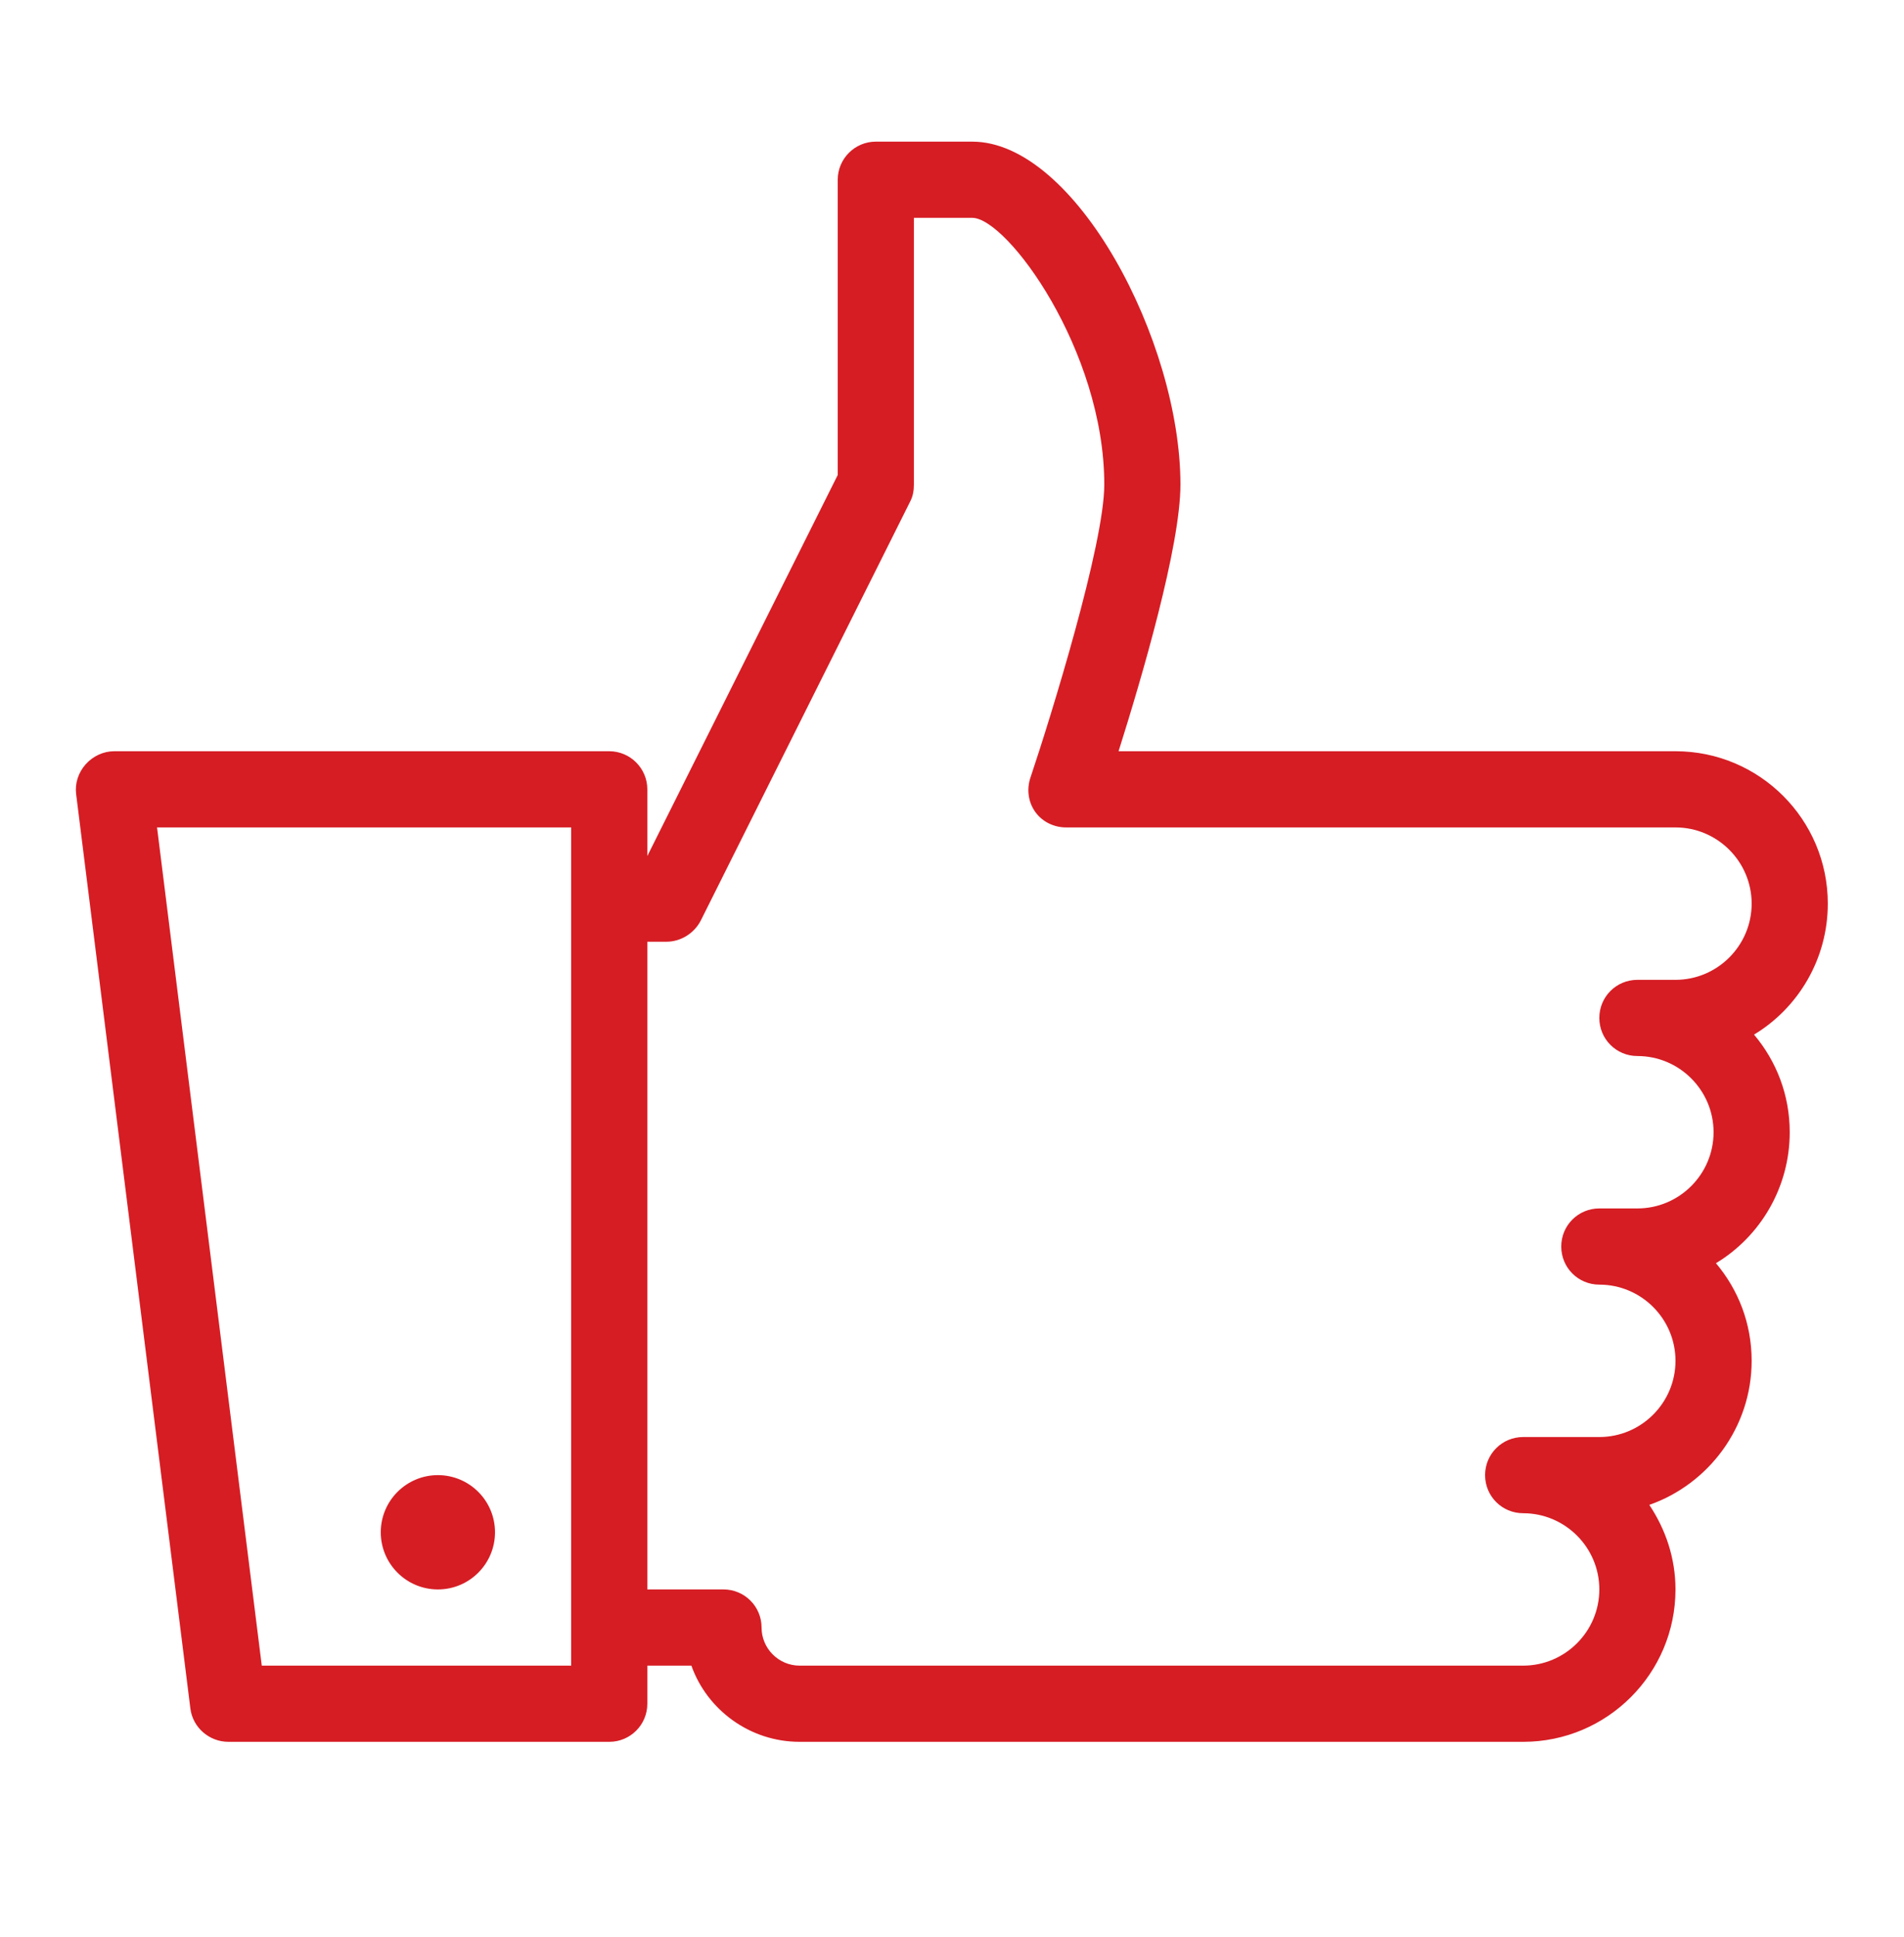 <svg width="60" height="61" viewBox="0 0 60 61" fill="none" xmlns="http://www.w3.org/2000/svg">
<path d="M27.599 4.461C26.938 4.461 26.399 5 26.399 5.661V14.961L20.399 26.961V24.861C20.399 24.2 19.86 23.661 19.199 23.661H3.599C3.257 23.661 2.929 23.816 2.699 24.073C2.47 24.331 2.357 24.669 2.399 25.011L5.999 53.811C6.074 54.411 6.595 54.861 7.199 54.861H19.199C19.86 54.861 20.399 54.327 20.399 53.661V52.461H21.787C22.284 53.858 23.634 54.861 25.199 54.861H47.999C50.648 54.861 52.799 52.709 52.799 50.061C52.799 49.072 52.485 48.163 51.974 47.398C53.845 46.742 55.199 44.952 55.199 42.861C55.199 41.684 54.778 40.62 54.074 39.786C55.467 38.947 56.399 37.405 56.399 35.661C56.399 34.484 55.977 33.42 55.274 32.586C56.666 31.747 57.599 30.205 57.599 28.461C57.599 25.812 55.448 23.661 52.799 23.661H35.249C35.981 21.345 37.199 17.202 37.199 15.261C37.199 10.742 33.89 4.461 30.637 4.461H27.599ZM28.799 6.861H30.637C31.738 6.861 34.799 11.037 34.799 15.261C34.799 17.141 33.121 22.559 32.474 24.486C32.348 24.852 32.399 25.259 32.624 25.573C32.849 25.887 33.215 26.061 33.599 26.061H52.799C54.121 26.061 55.199 27.139 55.199 28.461C55.199 29.783 54.121 30.861 52.799 30.861H51.599C50.934 30.861 50.399 31.395 50.399 32.061C50.399 32.727 50.934 33.261 51.599 33.261C52.921 33.261 53.999 34.339 53.999 35.661C53.999 36.983 52.921 38.061 51.599 38.061H50.399C49.734 38.061 49.199 38.595 49.199 39.261C49.199 39.927 49.734 40.461 50.399 40.461C51.721 40.461 52.799 41.539 52.799 42.861C52.799 44.183 51.721 45.261 50.399 45.261H47.999C47.334 45.261 46.799 45.795 46.799 46.461C46.799 47.127 47.334 47.661 47.999 47.661C49.321 47.661 50.399 48.739 50.399 50.061C50.399 51.383 49.321 52.461 47.999 52.461H25.199C24.538 52.461 23.999 51.922 23.999 51.261C23.999 50.595 23.46 50.061 22.799 50.061H20.399V29.661H20.999C21.454 29.661 21.881 29.394 22.087 28.986L28.687 15.786C28.771 15.622 28.799 15.448 28.799 15.261V6.861ZM4.949 26.061H17.999V52.461H8.249L4.949 26.061ZM13.799 46.461C12.806 46.461 11.999 47.267 11.999 48.261C11.999 49.255 12.806 50.061 13.799 50.061C14.793 50.061 15.599 49.255 15.599 48.261C15.599 47.267 14.793 46.461 13.799 46.461Z" fill="#D61D24"/>
</svg>
